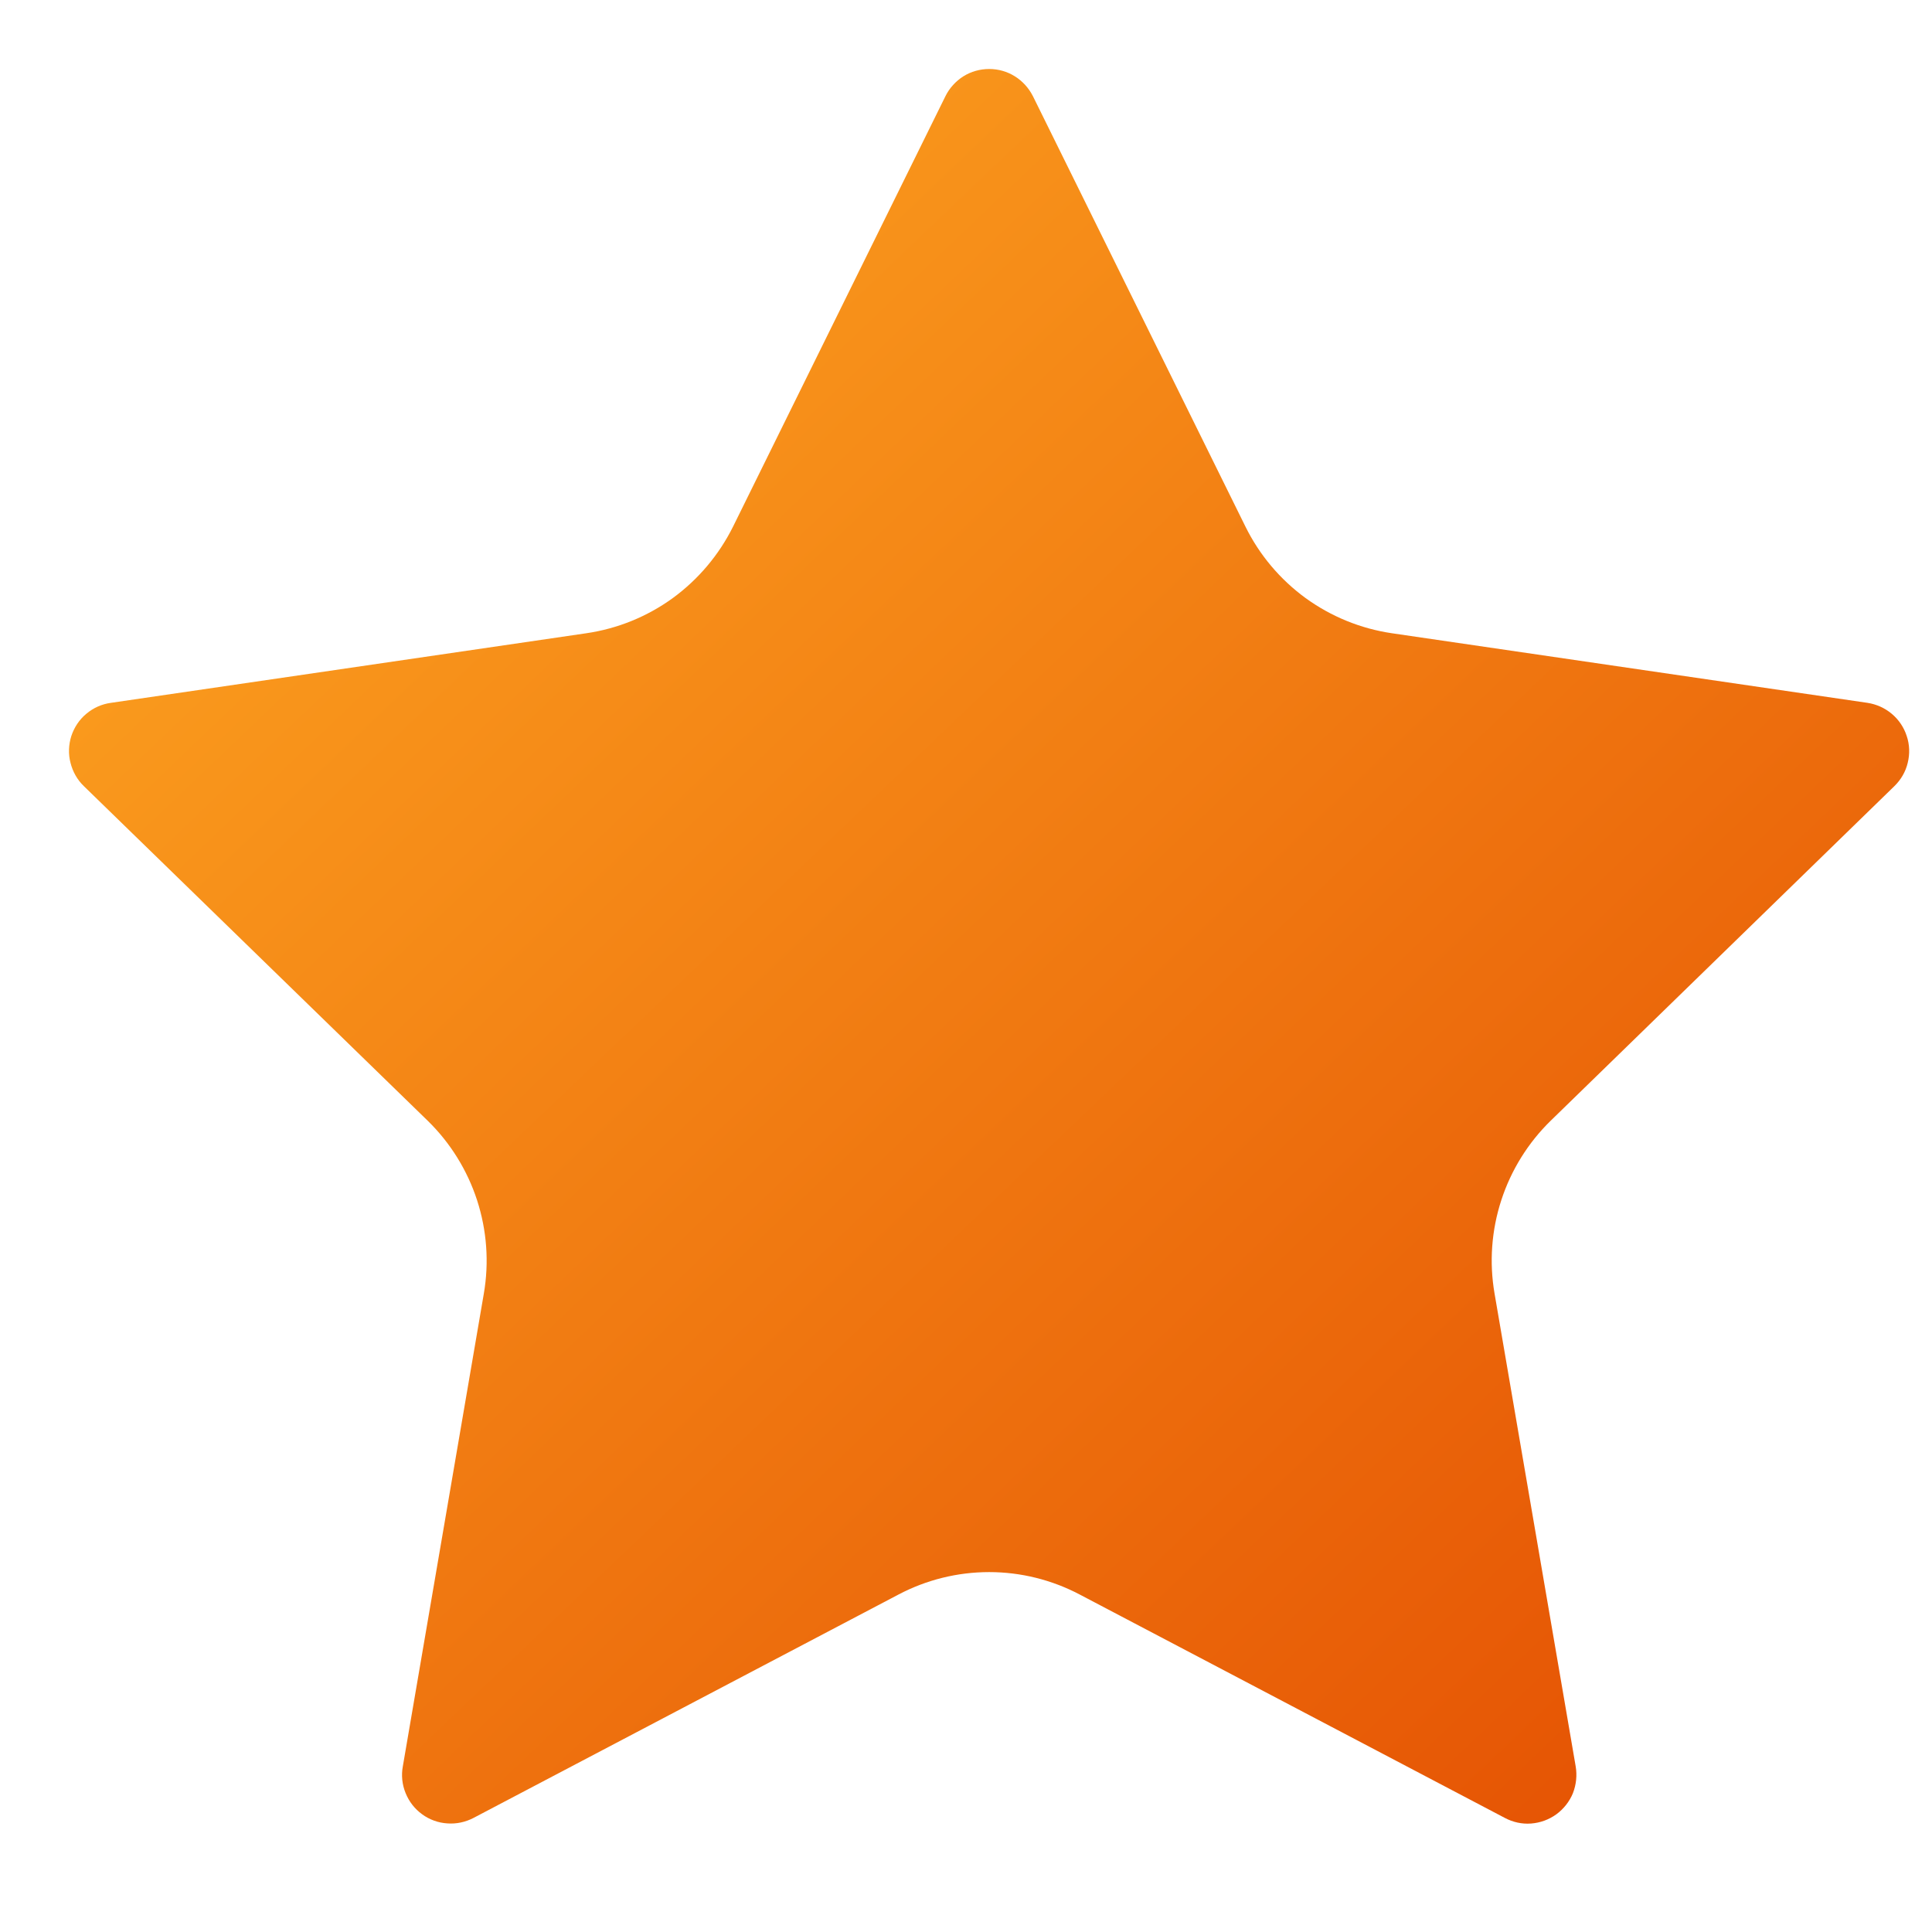 <svg width="14" height="14" viewBox="0 0 14 14" fill="none" xmlns="http://www.w3.org/2000/svg">
<path d="M6.851 0.697C6.88 0.638 6.926 0.588 6.981 0.553C7.037 0.518 7.102 0.5 7.168 0.5C7.234 0.5 7.298 0.518 7.354 0.553C7.41 0.588 7.455 0.638 7.485 0.697L9.025 3.816C9.126 4.021 9.276 4.199 9.461 4.334C9.646 4.468 9.861 4.556 10.088 4.589L13.532 5.093C13.597 5.103 13.658 5.13 13.709 5.173C13.759 5.215 13.797 5.271 13.817 5.334C13.838 5.396 13.84 5.464 13.824 5.528C13.809 5.592 13.775 5.65 13.728 5.696L11.237 8.121C11.073 8.281 10.95 8.479 10.879 8.697C10.808 8.915 10.791 9.147 10.83 9.373L11.418 12.8C11.429 12.865 11.422 12.932 11.398 12.994C11.373 13.055 11.331 13.108 11.278 13.147C11.224 13.186 11.161 13.209 11.094 13.214C11.028 13.219 10.962 13.204 10.904 13.173L7.825 11.555C7.622 11.448 7.397 11.392 7.168 11.392C6.938 11.392 6.713 11.448 6.51 11.555L3.432 13.173C3.373 13.204 3.307 13.218 3.241 13.213C3.176 13.209 3.112 13.186 3.059 13.147C3.005 13.108 2.964 13.055 2.939 12.993C2.914 12.932 2.907 12.865 2.919 12.8L3.506 9.374C3.545 9.148 3.528 8.916 3.457 8.697C3.386 8.479 3.263 8.281 3.099 8.121L0.608 5.697C0.56 5.651 0.527 5.592 0.511 5.528C0.494 5.464 0.497 5.396 0.517 5.333C0.538 5.27 0.575 5.214 0.626 5.172C0.677 5.129 0.738 5.102 0.804 5.093L4.247 4.589C4.474 4.556 4.689 4.469 4.875 4.334C5.06 4.199 5.21 4.021 5.312 3.816L6.851 0.697Z" fill="url(#paint0_linear_14597_3645)"/>
<defs>
<linearGradient id="paint0_linear_14597_3645" x1="20.502" y1="6.857" x2="7.801" y2="-6.462" gradientUnits="userSpaceOnUse">
<stop stop-color="#E34C01"/>
<stop offset="1" stop-color="#FFAB23"/>
</linearGradient>
</defs>
</svg>
